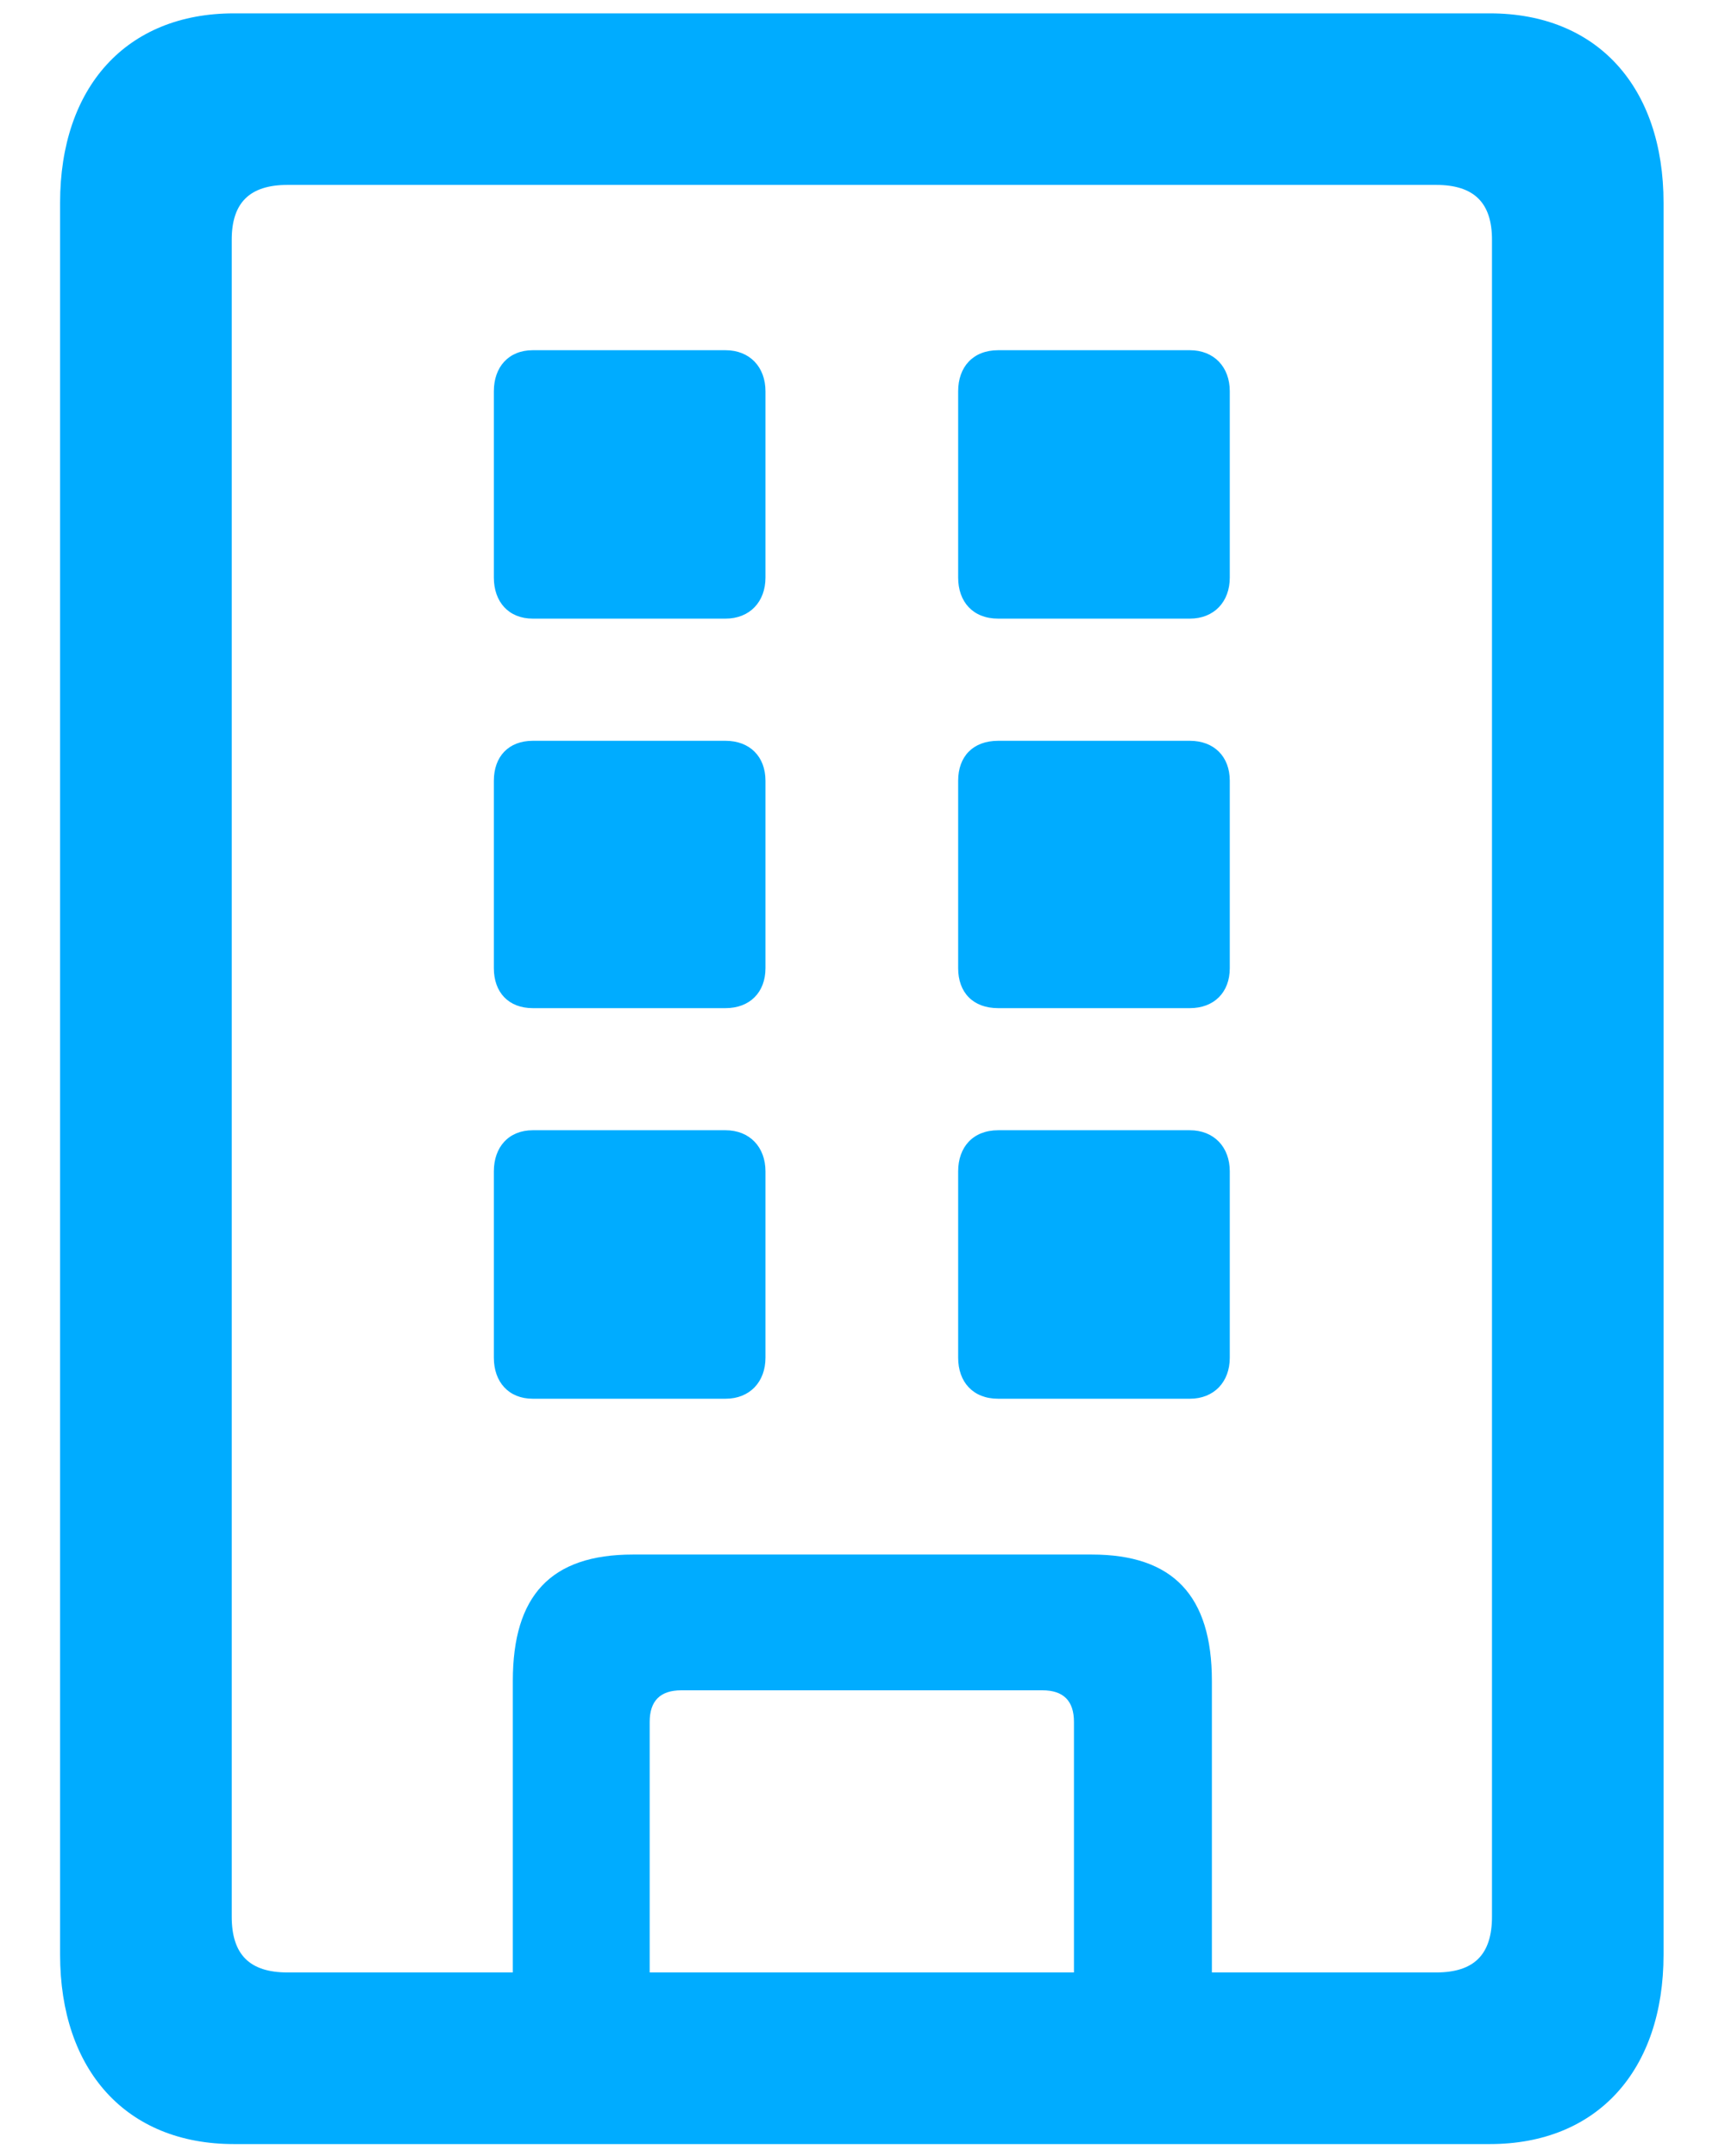 <svg width="24" height="30" viewBox="0 0 24 30" fill="none" xmlns="http://www.w3.org/2000/svg">
<path d="M0.836 27.197V2.822C0.836 1.211 1.759 0.186 3.253 0.186H20.729C22.223 0.186 23.145 1.211 23.145 2.822V27.197C23.145 28.809 22.223 29.834 20.729 29.834H3.253C1.759 29.834 0.836 28.809 0.836 27.197ZM3.224 26.67C3.224 27.197 3.473 27.446 4 27.446H7.135V23.389C7.135 22.202 7.662 21.631 8.805 21.631H15.191C16.319 21.631 16.861 22.202 16.861 23.389V27.446H19.981C20.509 27.446 20.758 27.197 20.758 26.67V3.335C20.758 2.822 20.509 2.573 19.981 2.573H4C3.473 2.573 3.224 2.822 3.224 3.335V26.67ZM7.413 8.608C7.076 8.608 6.871 8.374 6.871 8.037V5.444C6.871 5.107 7.076 4.873 7.413 4.873H10.094C10.431 4.873 10.65 5.107 10.65 5.444V8.037C10.65 8.374 10.431 8.608 10.094 8.608H7.413ZM13.888 8.608C13.536 8.608 13.331 8.374 13.331 8.037V5.444C13.331 5.107 13.536 4.873 13.888 4.873H16.554C16.891 4.873 17.11 5.107 17.11 5.444V8.037C17.11 8.374 16.891 8.608 16.554 8.608H13.888ZM7.413 14.028C7.076 14.028 6.871 13.809 6.871 13.472V10.864C6.871 10.527 7.076 10.308 7.413 10.308H10.094C10.431 10.308 10.65 10.527 10.65 10.864V13.472C10.65 13.809 10.431 14.028 10.094 14.028H7.413ZM13.888 14.028C13.536 14.028 13.331 13.809 13.331 13.472V10.864C13.331 10.527 13.536 10.308 13.888 10.308H16.554C16.891 10.308 17.11 10.527 17.11 10.864V13.472C17.11 13.809 16.891 14.028 16.554 14.028H13.888ZM7.413 19.463C7.076 19.463 6.871 19.229 6.871 18.892V16.299C6.871 15.962 7.076 15.727 7.413 15.727H10.094C10.431 15.727 10.65 15.962 10.65 16.299V18.892C10.65 19.229 10.431 19.463 10.094 19.463H7.413ZM13.888 19.463C13.536 19.463 13.331 19.229 13.331 18.892V16.299C13.331 15.962 13.536 15.727 13.888 15.727H16.554C16.891 15.727 17.11 15.962 17.11 16.299V18.892C17.11 19.229 16.891 19.463 16.554 19.463H13.888ZM9.039 23.96V27.446H14.942V23.96C14.942 23.667 14.796 23.52 14.503 23.52H9.479C9.186 23.52 9.039 23.667 9.039 23.96Z" fill="#00ACFF"/>
</svg>
